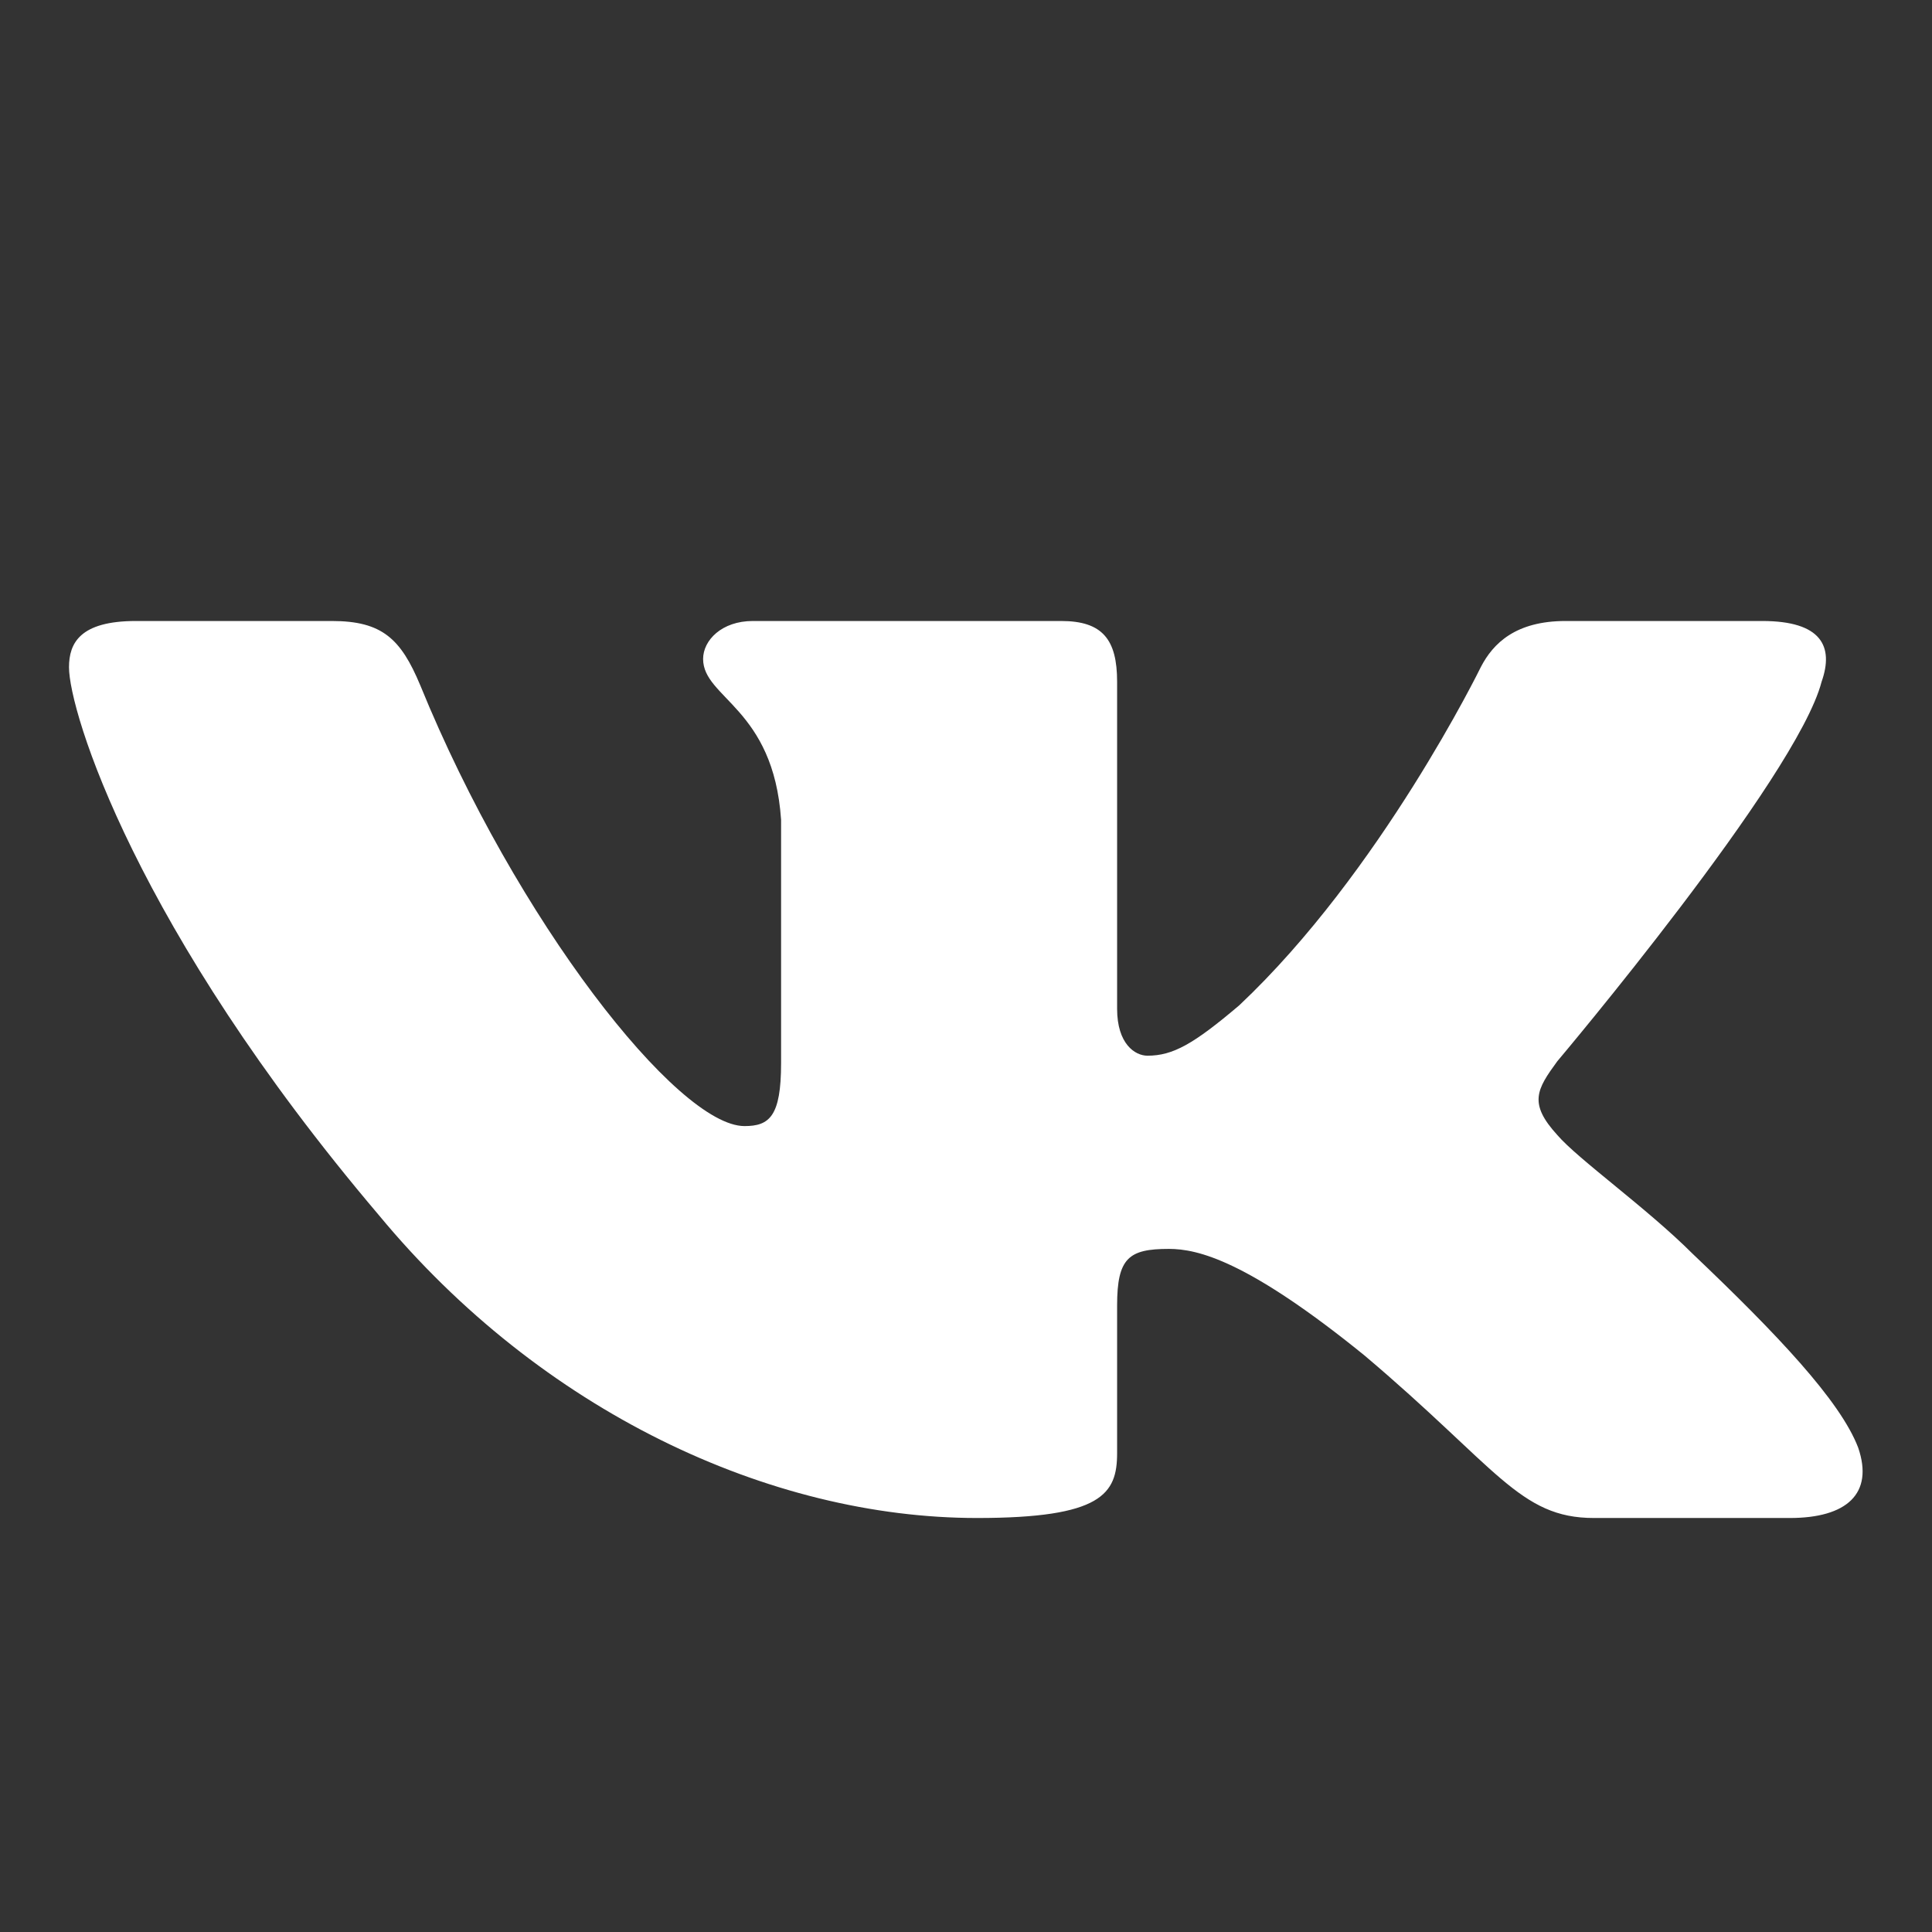 <svg width="28" height="28" viewBox="0 0 28 28" fill="none" xmlns="http://www.w3.org/2000/svg" xmlns:xlink="http://www.w3.org/1999/xlink">
	<rect x="0" y="0" width="28" height="28" fill="#333333" stroke="none"/>
	<desc>
			Created with Pixso.
	</desc>
	<defs>
		<clipPath id="clip10_3512">
			<rect id="Component 9" rx="0" width="27" height="27" transform="translate(0.5 0.5)" fill="white" fill-opacity="0"/>
		</clipPath>
	</defs>
	<g clip-path="url(#clip10_3512)">
		<rect id="Logo Container" width="31.769" height="32" fill="#2787F5" fill-opacity="0"/>
		<path id="path4" d="M26.4 9.88C26.58 9.37 26.4 9 25.54 9L22.69 9C21.97 9 21.64 9.32 21.46 9.67C21.46 9.67 20.01 12.64 17.96 14.57C17.3 15.13 17 15.3 16.63 15.3C16.45 15.3 16.19 15.13 16.19 14.62L16.19 9.88C16.19 9.27 15.98 9 15.38 9L10.91 9C10.46 9 10.19 9.28 10.19 9.55C10.19 10.12 11.21 10.26 11.32 11.88L11.32 15.41C11.32 16.18 11.15 16.32 10.79 16.32C9.82 16.32 7.48 13.34 6.09 9.93C5.81 9.26 5.54 9 4.81 9L1.97 9C1.16 9 1 9.32 1 9.67C1 10.31 1.96 13.45 5.49 17.61C7.84 20.45 11.15 22 14.16 22C15.97 22 16.19 21.65 16.19 21.06L16.19 18.92C16.19 18.23 16.36 18.1 16.94 18.1C17.36 18.1 18.08 18.27 19.77 19.64C21.7 21.27 22.02 22 23.1 22L25.94 22C26.76 22 27.16 21.65 26.93 20.98C26.67 20.3 25.75 19.33 24.53 18.17C23.87 17.51 22.87 16.8 22.57 16.45C22.15 15.99 22.27 15.79 22.57 15.38C22.57 15.38 26.04 11.27 26.4 9.88Z" fill="#FFFFFF" fill-opacity="1" fill-rule="evenodd"/>
	</g>
</svg>
